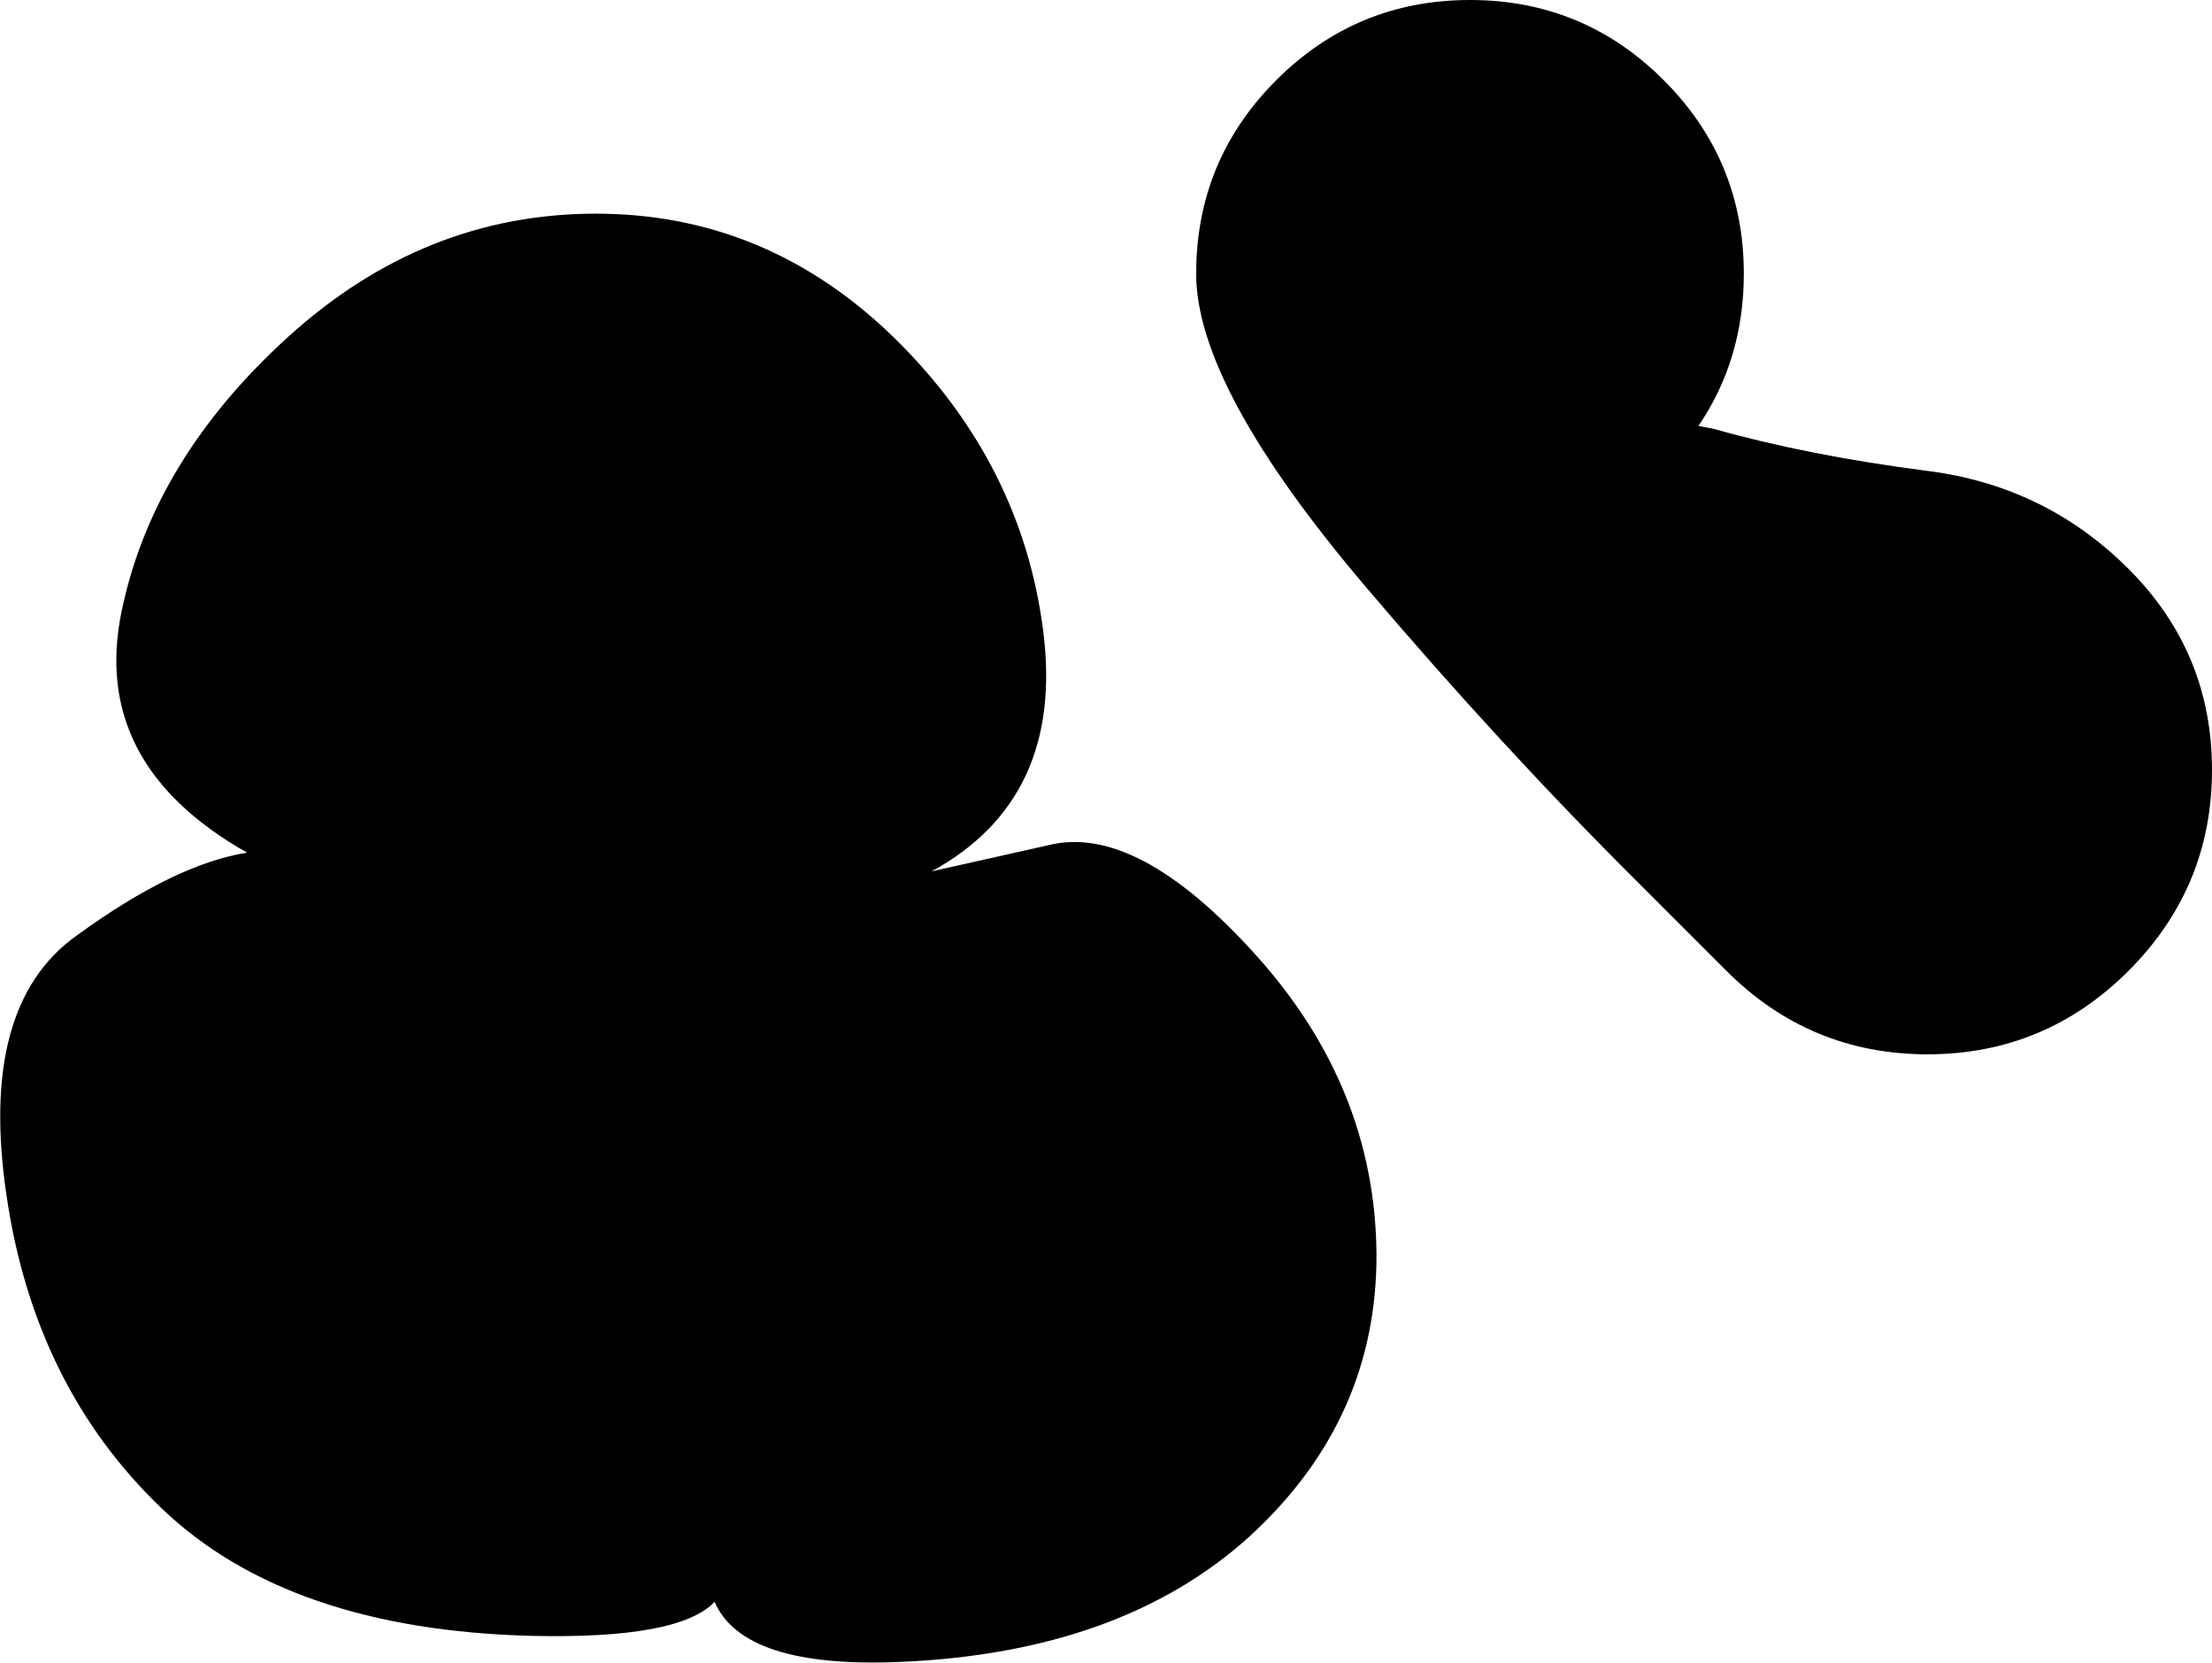 <?xml version="1.0" encoding="UTF-8" standalone="no"?>
<svg xmlns:xlink="http://www.w3.org/1999/xlink" height="124.5px" width="165.6px" xmlns="http://www.w3.org/2000/svg">
  <g transform="matrix(1.0, 0.0, 0.0, 1.0, 158.55, 84.0)">
    <path d="M7.05 -26.35 Q7.05 -17.55 0.8 -11.3 -5.45 -5.05 -14.25 -5.05 -23.05 -5.05 -29.3 -11.3 L-36.0 -18.0 Q-46.2 -28.15 -56.3 -40.05 -69.0 -55.0 -69.0 -63.5 -69.0 -72.0 -63.0 -78.0 -57.0 -84.0 -48.5 -84.0 -40.0 -84.0 -34.0 -78.0 -28.0 -72.0 -28.0 -63.5 -28.0 -57.1 -31.4 -52.1 L-30.3 -51.9 Q-23.25 -49.9 -14.35 -48.75 -5.45 -47.65 0.8 -41.4 7.05 -35.15 7.05 -26.35 M-91.55 -58.65 Q-82.05 -49.3 -80.45 -36.75 -78.85 -24.2 -88.8 -18.75 L-80.1 -20.7 Q-73.45 -22.4 -64.5 -12.45 -55.6 -2.55 -55.5 9.9 -55.45 22.3 -65.0 31.05 -74.6 39.75 -91.15 40.45 -102.9 40.95 -105.05 35.95 -107.7 38.75 -118.7 38.5 -136.95 38.05 -146.45 28.95 -155.95 19.85 -158.05 5.6 -160.2 -8.7 -152.8 -13.95 -145.45 -19.3 -140.05 -20.15 -151.8 -26.8 -149.45 -38.2 -147.1 -49.6 -136.95 -58.8 -126.8 -68.0 -113.95 -68.0 -101.1 -68.0 -91.55 -58.65" fill="#000000" fill-rule="evenodd" stroke="none"/>
  </g>
</svg>

